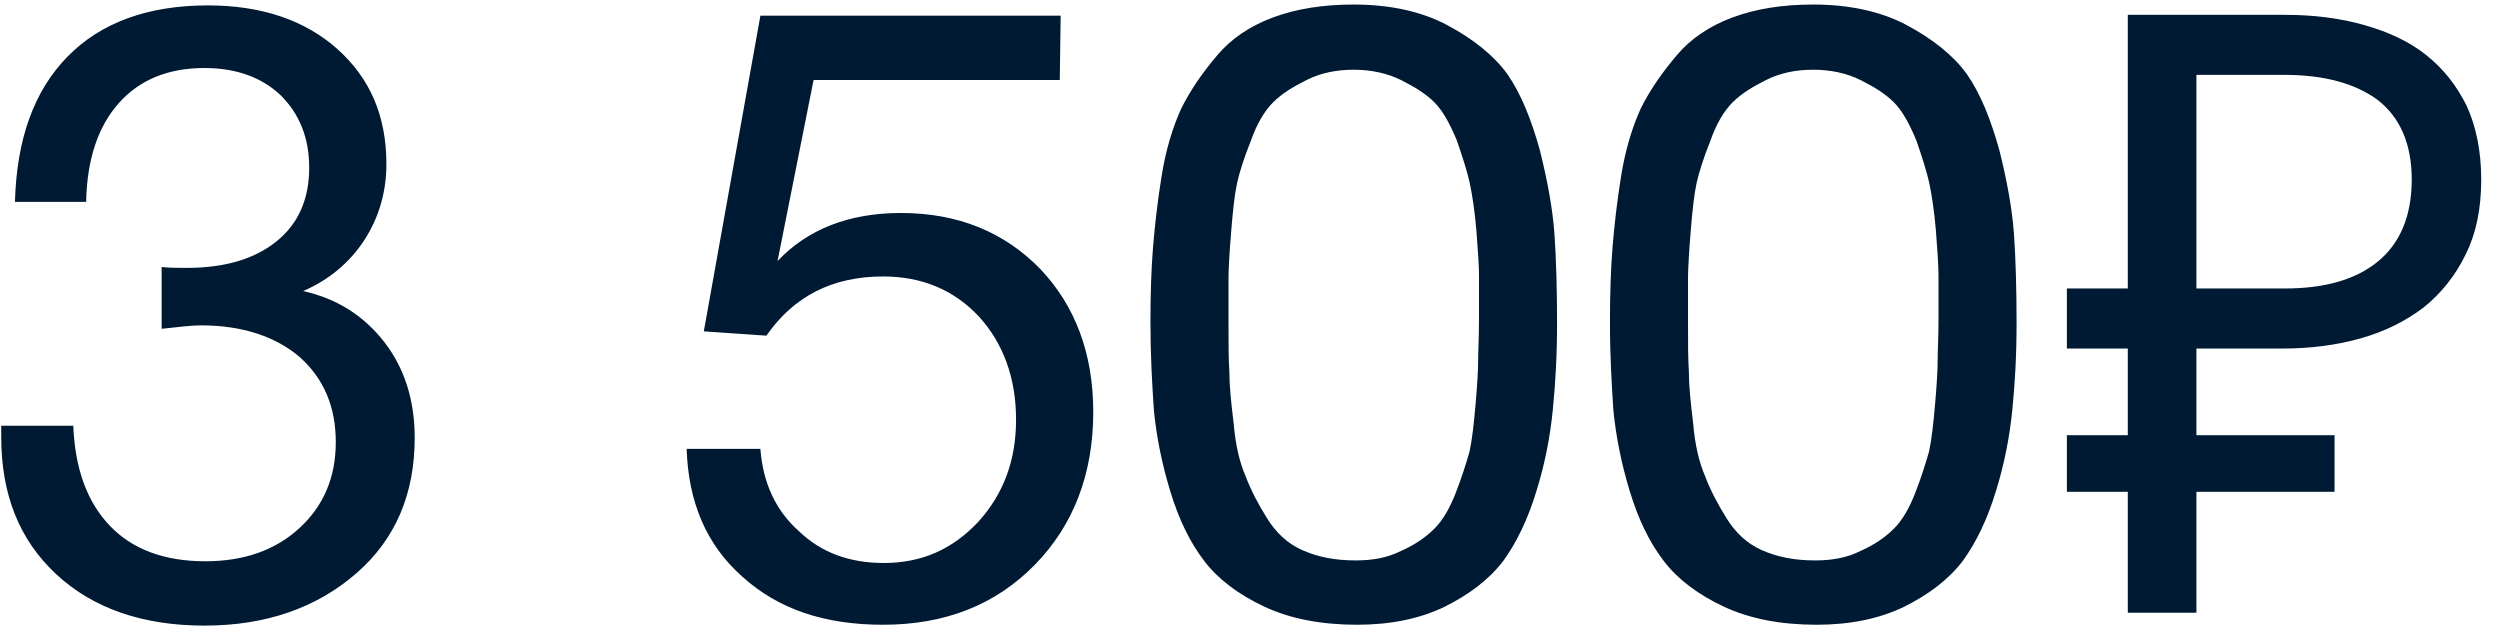 <?xml version="1.0" encoding="UTF-8"?> <svg xmlns="http://www.w3.org/2000/svg" width="102" height="26" viewBox="0 0 102 26" fill="none"><path d="M0.61 8.235C0.68 5.68 1.38 3.72 2.745 2.32C4.11 0.92 6.035 0.22 8.485 0.22C10.655 0.22 12.44 0.815 13.77 2.005C15.1 3.195 15.765 4.735 15.765 6.695C15.765 7.85 15.45 8.9 14.855 9.81C14.26 10.72 13.42 11.42 12.37 11.875C13.77 12.19 14.855 12.89 15.695 13.975C16.5 15.025 16.92 16.32 16.92 17.86C16.92 20.135 16.15 21.99 14.54 23.39C12.93 24.79 10.865 25.525 8.345 25.525C5.825 25.525 3.795 24.825 2.29 23.425C0.785 22.025 0.05 20.17 0.05 17.825V17.37H2.99C3.06 19.12 3.55 20.485 4.495 21.465C5.405 22.41 6.7 22.9 8.38 22.9C9.955 22.9 11.25 22.445 12.23 21.535C13.21 20.625 13.7 19.47 13.7 18.035C13.7 16.6 13.21 15.445 12.23 14.57C11.25 13.73 9.885 13.275 8.205 13.275C7.785 13.275 7.26 13.345 6.595 13.415V10.895C6.945 10.93 7.26 10.93 7.61 10.93C9.15 10.93 10.375 10.58 11.285 9.845C12.195 9.11 12.615 8.095 12.615 6.835C12.615 5.645 12.23 4.665 11.46 3.895C10.69 3.16 9.64 2.775 8.345 2.775C6.84 2.775 5.685 3.265 4.845 4.21C4.005 5.155 3.55 6.485 3.515 8.235H0.61ZM43.275 0.64L43.239 3.265H33.194L31.724 10.65C32.95 9.355 34.63 8.69 36.764 8.69C39.075 8.69 40.965 9.46 42.434 10.965C43.87 12.47 44.605 14.43 44.605 16.81C44.605 19.33 43.8 21.43 42.224 23.04C40.614 24.685 38.55 25.49 36.029 25.49C33.65 25.49 31.759 24.86 30.29 23.53C28.82 22.235 28.084 20.485 28.015 18.315H31.024C31.13 19.715 31.654 20.835 32.599 21.675C33.51 22.55 34.664 22.97 36.065 22.97C37.605 22.97 38.864 22.41 39.914 21.29C40.929 20.17 41.455 18.805 41.455 17.125C41.455 15.41 40.929 14.01 39.95 12.925C38.934 11.84 37.639 11.28 36.029 11.28C33.965 11.28 32.389 12.085 31.27 13.695L28.715 13.52L31.024 0.64H43.275ZM55.233 0.185C56.703 0.185 57.998 0.465 59.048 1.025C60.098 1.585 60.938 2.25 61.498 3.02C62.058 3.825 62.478 4.875 62.828 6.135C63.143 7.395 63.353 8.55 63.423 9.565C63.493 10.58 63.528 11.805 63.528 13.205C63.528 14.535 63.458 15.69 63.353 16.74C63.248 17.79 63.038 18.91 62.688 20.03C62.338 21.185 61.883 22.13 61.323 22.9C60.728 23.67 59.923 24.265 58.943 24.755C57.928 25.245 56.738 25.49 55.373 25.49C53.903 25.49 52.643 25.245 51.593 24.755C50.543 24.265 49.703 23.635 49.143 22.9C48.548 22.13 48.093 21.185 47.743 20.03C47.393 18.875 47.183 17.79 47.078 16.74C47.008 15.69 46.938 14.5 46.938 13.135C46.938 11.98 46.973 10.965 47.043 10.09C47.113 9.25 47.218 8.27 47.393 7.185C47.568 6.1 47.848 5.19 48.198 4.42C48.583 3.65 49.073 2.95 49.668 2.25C50.228 1.585 50.998 1.06 51.943 0.71C52.888 0.36 53.973 0.185 55.233 0.185ZM55.233 2.845C54.498 2.845 53.868 2.985 53.308 3.265C52.748 3.545 52.293 3.825 51.943 4.175C51.593 4.525 51.278 5.05 51.033 5.75C50.753 6.45 50.578 7.01 50.473 7.465C50.368 7.955 50.298 8.62 50.228 9.495C50.158 10.37 50.123 11 50.123 11.35V13.135C50.123 13.975 50.123 14.64 50.158 15.165C50.158 15.725 50.228 16.425 50.333 17.265C50.403 18.14 50.578 18.875 50.823 19.435C51.033 19.995 51.348 20.59 51.698 21.15C52.048 21.71 52.503 22.165 53.133 22.445C53.763 22.725 54.463 22.865 55.303 22.865C56.003 22.865 56.598 22.76 57.158 22.48C57.718 22.235 58.173 21.92 58.523 21.57C58.873 21.22 59.153 20.73 59.398 20.1C59.643 19.47 59.818 18.91 59.958 18.42C60.063 17.93 60.133 17.3 60.203 16.495C60.273 15.69 60.308 15.095 60.308 14.71C60.308 14.325 60.343 13.765 60.343 12.995V11.245C60.343 10.895 60.308 10.3 60.238 9.425C60.168 8.585 60.063 7.92 59.958 7.43C59.853 6.975 59.678 6.415 59.433 5.715C59.153 5.05 58.873 4.525 58.523 4.175C58.173 3.825 57.718 3.545 57.158 3.265C56.598 2.985 55.933 2.845 55.233 2.845ZM73.981 0.185C75.451 0.185 76.746 0.465 77.796 1.025C78.846 1.585 79.686 2.25 80.246 3.02C80.806 3.825 81.226 4.875 81.576 6.135C81.891 7.395 82.101 8.55 82.171 9.565C82.241 10.58 82.276 11.805 82.276 13.205C82.276 14.535 82.206 15.69 82.101 16.74C81.996 17.79 81.786 18.91 81.436 20.03C81.086 21.185 80.631 22.13 80.071 22.9C79.476 23.67 78.671 24.265 77.691 24.755C76.676 25.245 75.486 25.49 74.121 25.49C72.651 25.49 71.391 25.245 70.341 24.755C69.291 24.265 68.451 23.635 67.891 22.9C67.296 22.13 66.841 21.185 66.491 20.03C66.141 18.875 65.931 17.79 65.826 16.74C65.756 15.69 65.686 14.5 65.686 13.135C65.686 11.98 65.721 10.965 65.791 10.09C65.861 9.25 65.966 8.27 66.141 7.185C66.316 6.1 66.596 5.19 66.946 4.42C67.331 3.65 67.821 2.95 68.416 2.25C68.976 1.585 69.746 1.06 70.691 0.71C71.636 0.36 72.721 0.185 73.981 0.185ZM73.981 2.845C73.246 2.845 72.616 2.985 72.056 3.265C71.496 3.545 71.041 3.825 70.691 4.175C70.341 4.525 70.026 5.05 69.781 5.75C69.501 6.45 69.326 7.01 69.221 7.465C69.116 7.955 69.046 8.62 68.976 9.495C68.906 10.37 68.871 11 68.871 11.35V13.135C68.871 13.975 68.871 14.64 68.906 15.165C68.906 15.725 68.976 16.425 69.081 17.265C69.151 18.14 69.326 18.875 69.571 19.435C69.781 19.995 70.096 20.59 70.446 21.15C70.796 21.71 71.251 22.165 71.881 22.445C72.511 22.725 73.211 22.865 74.051 22.865C74.751 22.865 75.346 22.76 75.906 22.48C76.466 22.235 76.921 21.92 77.271 21.57C77.621 21.22 77.901 20.73 78.146 20.1C78.391 19.47 78.566 18.91 78.706 18.42C78.811 17.93 78.881 17.3 78.951 16.495C79.021 15.69 79.056 15.095 79.056 14.71C79.056 14.325 79.091 13.765 79.091 12.995V11.245C79.091 10.895 79.056 10.3 78.986 9.425C78.916 8.585 78.811 7.92 78.706 7.43C78.601 6.975 78.426 6.415 78.181 5.715C77.901 5.05 77.621 4.525 77.271 4.175C76.921 3.825 76.466 3.545 75.906 3.265C75.346 2.985 74.681 2.845 73.981 2.845ZM84.329 11.77H86.814V0.605H93.219C94.409 0.605 95.494 0.745 96.474 1.025C97.454 1.305 98.294 1.69 98.994 2.25C99.694 2.81 100.219 3.475 100.639 4.315C101.024 5.155 101.234 6.17 101.234 7.325C101.234 8.515 101.024 9.53 100.604 10.37C100.184 11.245 99.589 11.98 98.889 12.54C98.154 13.1 97.314 13.52 96.334 13.8C95.354 14.08 94.269 14.22 93.149 14.22H89.614V17.755H95.249V20.065H89.614V25H86.814V20.065H84.329V17.755H86.814V14.22H84.329V11.77ZM93.219 11.77C94.829 11.77 96.089 11.42 96.999 10.685C97.909 9.95 98.399 8.83 98.399 7.325C98.399 5.855 97.909 4.77 96.999 4.07C96.089 3.405 94.829 3.055 93.219 3.055H89.614V11.77H93.219Z" fill="#001A34"></path></svg> 